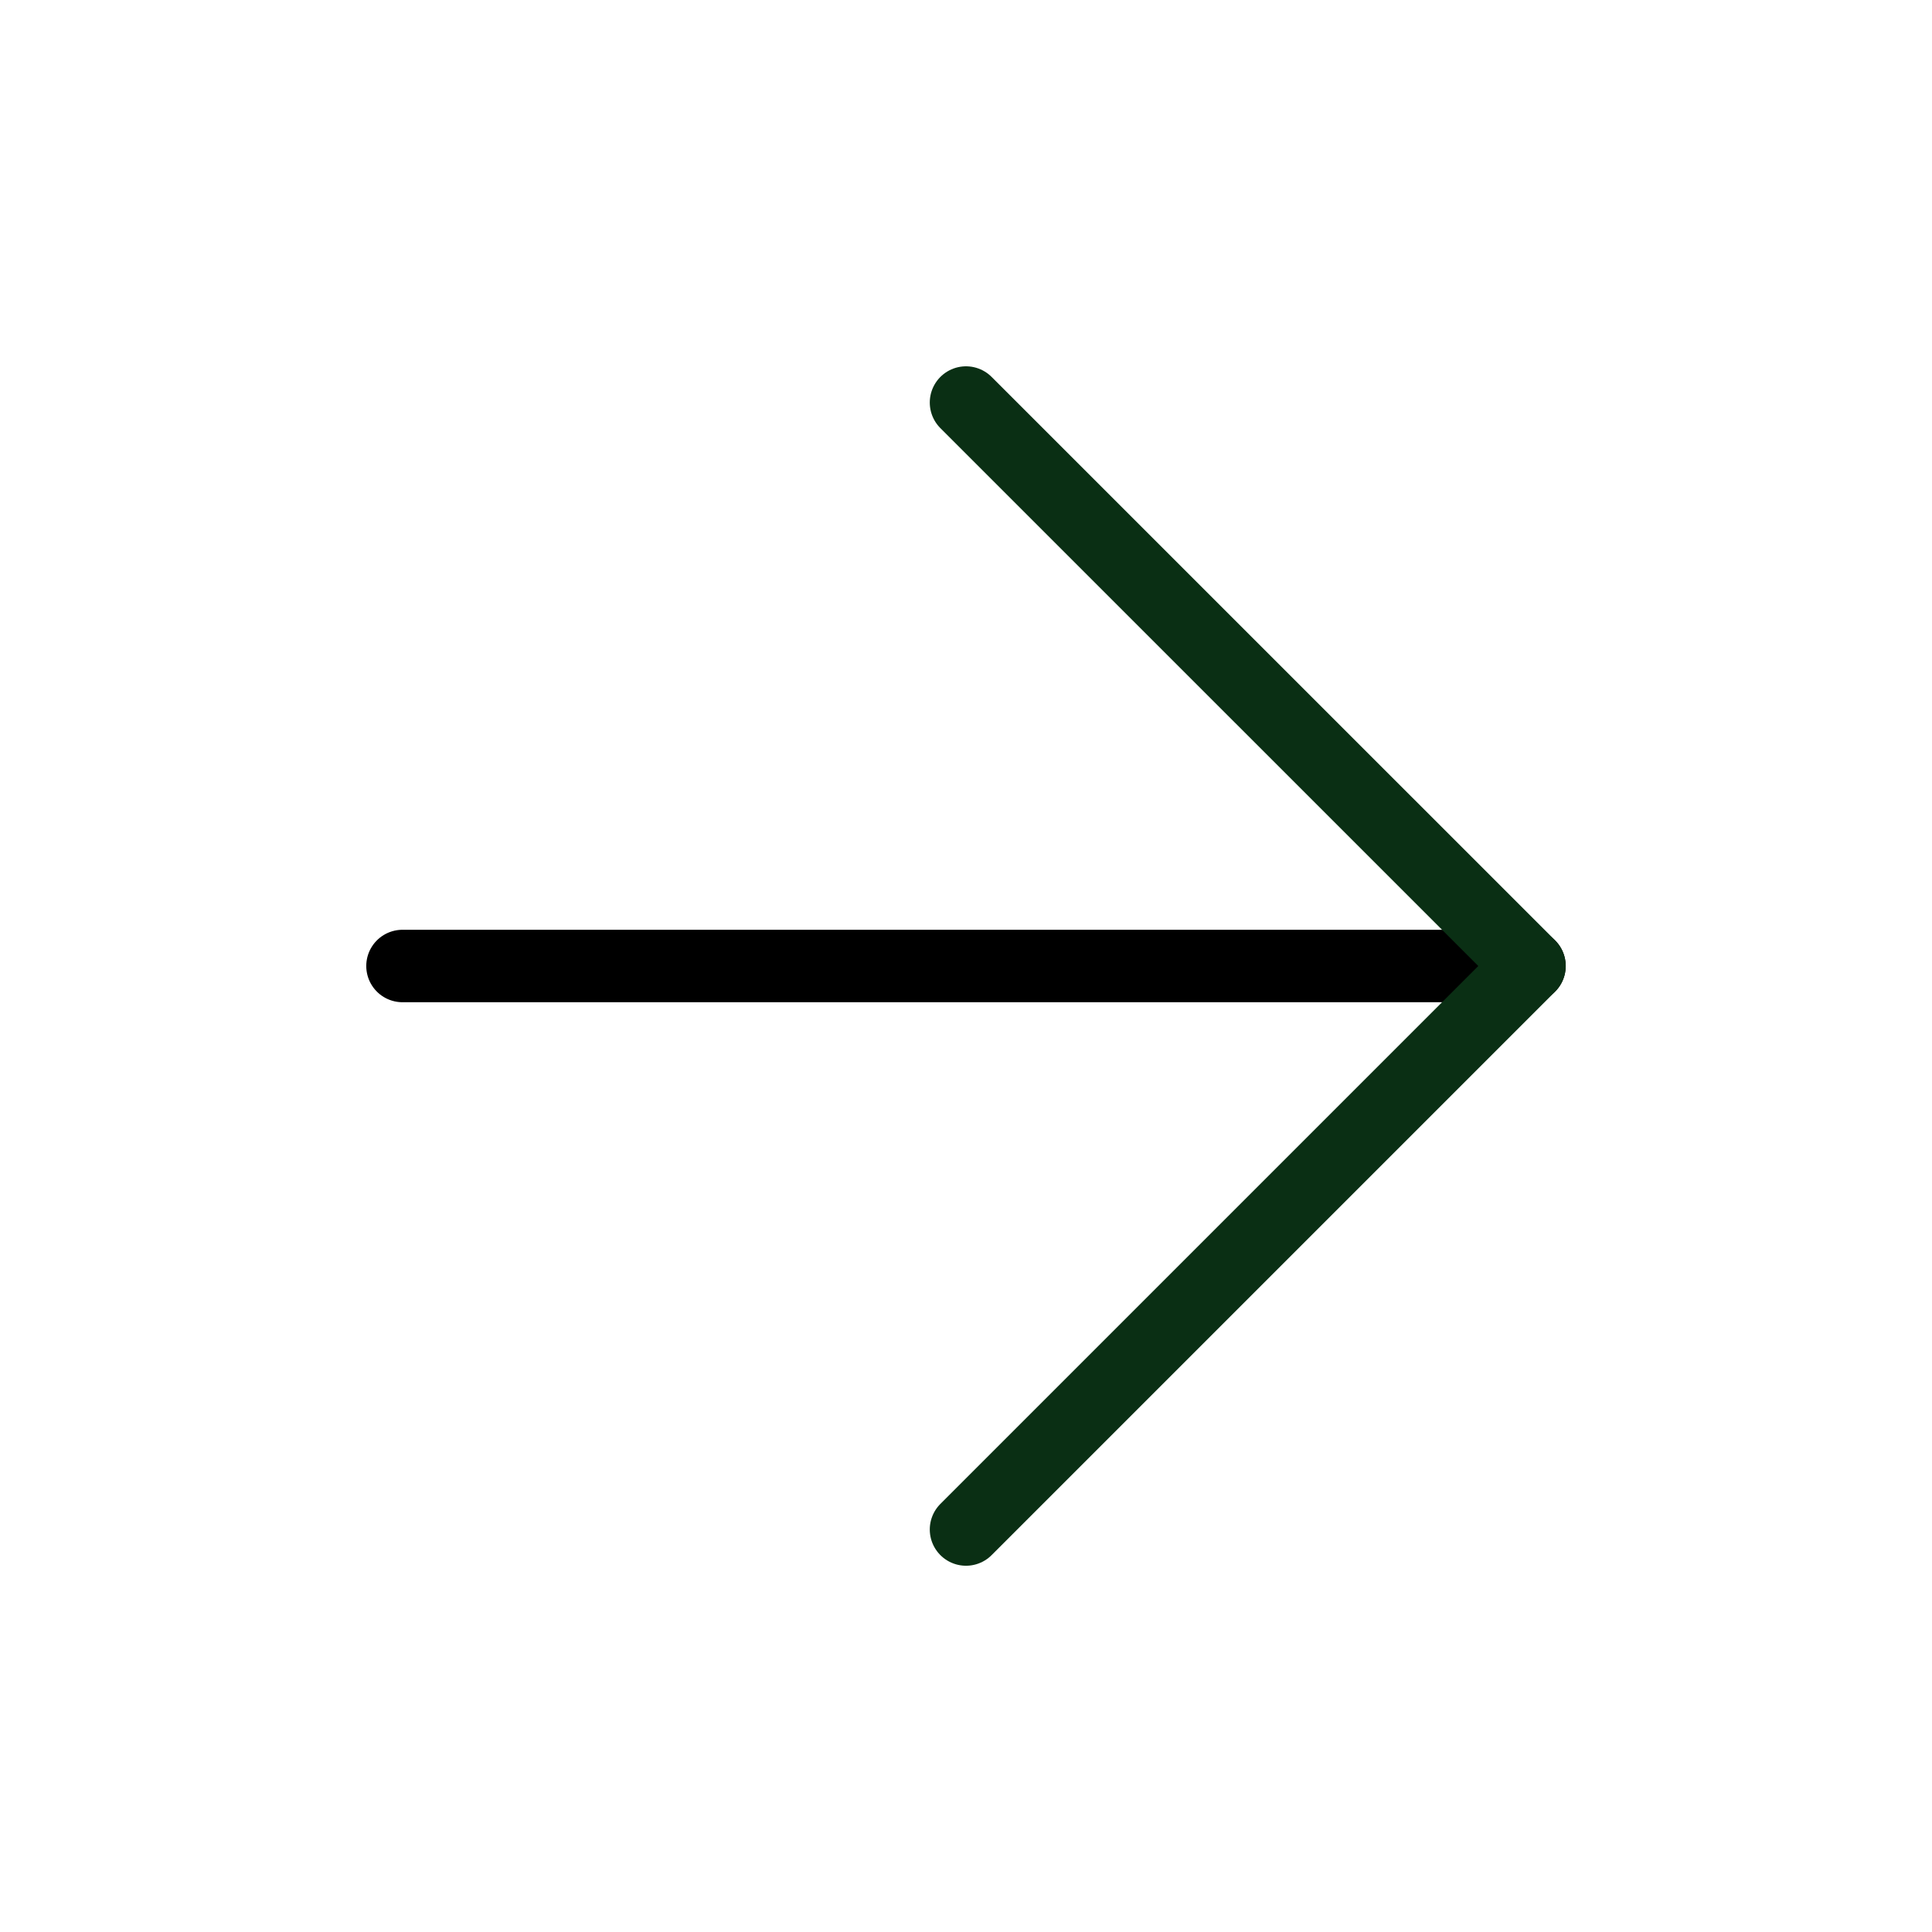 <svg width="40" height="40" viewBox="0 0 40 40" fill="none" xmlns="http://www.w3.org/2000/svg">
<path d="M8.333 20H31.666" stroke="black" stroke-width="1.5" stroke-linecap="round" stroke-linejoin="round"/>
<path d="M20 8.334L31.667 20L20 31.667" stroke="#0A2F14" stroke-width="1.5" stroke-linecap="round" stroke-linejoin="round"/>
</svg>
